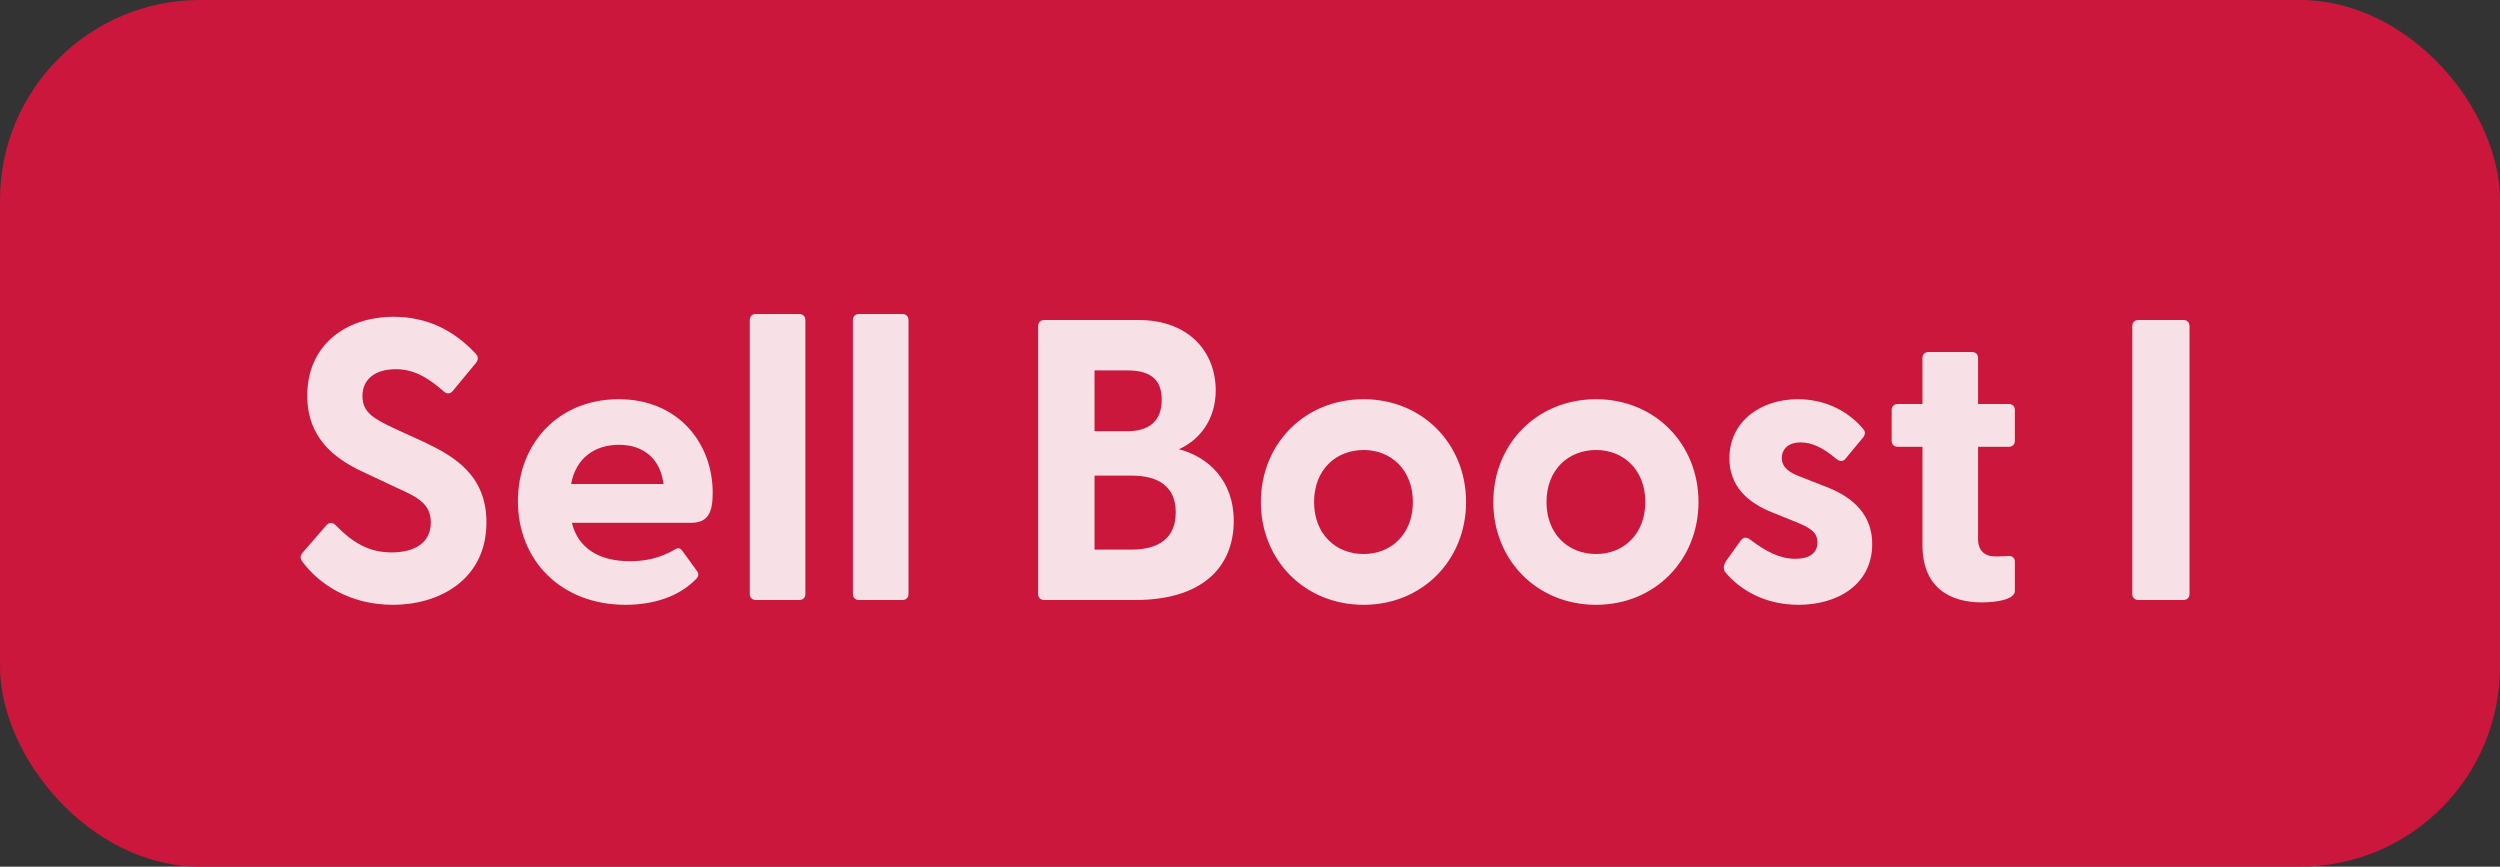<svg width="75" height="26" viewBox="0 0 75 26" fill="none" xmlns="http://www.w3.org/2000/svg">
<rect x="0" y="0" width="75" height="26" fill="#333333" stroke="none"/>
<rect width="75" height="26" rx="6" fill="#DC143C" fill-opacity="0.9"/>
<g clip-path="url(#clip0_10_118)">
<path d="M11.785 18.144C10.477 18.144 9.553 17.508 9.061 16.836C9.001 16.752 9.001 16.668 9.085 16.572L9.781 15.768C9.865 15.672 9.961 15.66 10.057 15.744C10.585 16.284 11.065 16.572 11.749 16.572C12.457 16.572 12.925 16.272 12.925 15.672C12.925 15.108 12.505 14.904 11.917 14.64L10.897 14.16C10.009 13.752 9.217 13.116 9.217 11.868C9.217 10.344 10.381 9.504 11.809 9.504C12.805 9.504 13.609 9.9 14.269 10.608C14.353 10.692 14.353 10.788 14.281 10.884L13.597 11.712C13.525 11.808 13.429 11.832 13.333 11.76C12.817 11.304 12.397 11.076 11.869 11.076C11.257 11.076 10.873 11.376 10.873 11.88C10.873 12.372 11.209 12.564 11.857 12.864L12.721 13.26C13.633 13.692 14.593 14.256 14.593 15.672C14.593 17.364 13.213 18.144 11.785 18.144ZM18.765 18.144C16.833 18.144 15.537 16.812 15.537 15.036C15.537 13.308 16.749 11.976 18.561 11.976C20.349 11.976 21.381 13.296 21.381 14.784C21.381 15.36 21.249 15.684 20.733 15.684H17.157C17.337 16.428 17.949 16.836 18.897 16.836C19.353 16.836 19.785 16.752 20.265 16.476C20.349 16.428 20.409 16.44 20.469 16.524L20.913 17.136C20.973 17.22 20.961 17.304 20.853 17.4C20.349 17.904 19.593 18.144 18.765 18.144ZM17.133 14.52H19.905C19.809 13.74 19.281 13.344 18.573 13.344C17.841 13.344 17.277 13.74 17.133 14.52ZM22.673 18C22.565 18 22.493 17.928 22.493 17.82V9.6C22.493 9.492 22.565 9.42 22.673 9.42H23.981C24.089 9.42 24.161 9.492 24.161 9.6V17.82C24.161 17.928 24.089 18 23.981 18H22.673ZM25.767 18C25.659 18 25.587 17.928 25.587 17.82V9.6C25.587 9.492 25.659 9.42 25.767 9.42H27.075C27.183 9.42 27.255 9.492 27.255 9.6V17.82C27.255 17.928 27.183 18 27.075 18H25.767ZM31.324 18C31.216 18 31.144 17.928 31.144 17.82V9.78C31.144 9.672 31.216 9.6 31.324 9.6H34.156C35.692 9.6 36.472 10.584 36.472 11.712C36.472 12.6 35.968 13.212 35.368 13.476C36.244 13.704 37.012 14.412 37.012 15.624C37.012 17.028 36.052 18 34.06 18H31.324ZM32.836 16.488H33.94C34.768 16.488 35.272 16.14 35.272 15.372C35.272 14.604 34.768 14.268 33.94 14.268H32.836V16.488ZM32.836 12.936H33.82C34.456 12.936 34.852 12.648 34.852 11.988C34.852 11.34 34.456 11.112 33.82 11.112H32.836V12.936ZM40.91 18.144C39.134 18.144 37.826 16.8 37.826 15.06C37.826 13.32 39.134 11.976 40.91 11.976C42.674 11.976 43.982 13.32 43.982 15.06C43.982 16.8 42.674 18.144 40.91 18.144ZM39.422 15.06C39.422 16.02 40.07 16.62 40.91 16.62C41.738 16.62 42.386 16.02 42.386 15.06C42.386 14.1 41.738 13.5 40.91 13.5C40.07 13.5 39.422 14.1 39.422 15.06ZM47.883 18.144C46.107 18.144 44.799 16.8 44.799 15.06C44.799 13.32 46.107 11.976 47.883 11.976C49.647 11.976 50.955 13.32 50.955 15.06C50.955 16.8 49.647 18.144 47.883 18.144ZM46.395 15.06C46.395 16.02 47.043 16.62 47.883 16.62C48.711 16.62 49.359 16.02 49.359 15.06C49.359 14.1 48.711 13.5 47.883 13.5C47.043 13.5 46.395 14.1 46.395 15.06ZM53.958 18.144C52.974 18.144 52.23 17.724 51.762 17.172C51.69 17.088 51.702 16.956 51.786 16.824L52.206 16.236C52.302 16.092 52.41 16.116 52.506 16.188C52.998 16.56 53.406 16.764 53.862 16.764C54.258 16.764 54.522 16.608 54.522 16.272C54.522 15.984 54.342 15.852 53.91 15.672L53.166 15.372C52.41 15.072 51.882 14.568 51.882 13.752C51.882 12.624 52.842 11.976 53.934 11.976C54.702 11.976 55.41 12.288 55.902 12.876C55.974 12.96 55.95 13.056 55.89 13.128L55.362 13.764C55.278 13.86 55.194 13.848 55.086 13.764C54.702 13.44 54.366 13.272 54.018 13.272C53.634 13.272 53.454 13.488 53.454 13.74C53.454 14.028 53.694 14.184 54.018 14.304L54.846 14.628C55.59 14.928 56.178 15.444 56.166 16.344C56.154 17.532 55.134 18.144 53.958 18.144ZM59.45 18.072C58.514 18.072 57.674 17.64 57.674 16.356V13.404H56.93C56.822 13.404 56.75 13.332 56.75 13.224V12.3C56.75 12.192 56.822 12.12 56.93 12.12H57.674V10.74C57.674 10.632 57.746 10.56 57.854 10.56H59.162C59.27 10.56 59.342 10.632 59.342 10.74V12.12H60.266C60.374 12.12 60.446 12.192 60.446 12.3V13.224C60.446 13.332 60.374 13.404 60.266 13.404H59.342V16.176C59.342 16.524 59.546 16.692 59.858 16.692C59.966 16.692 60.086 16.692 60.23 16.68C60.362 16.668 60.446 16.728 60.446 16.848V17.724C60.446 18 59.846 18.072 59.45 18.072ZM64.149 18C64.041 18 63.969 17.928 63.969 17.82V9.78C63.969 9.672 64.041 9.6 64.149 9.6H65.505C65.613 9.6 65.685 9.672 65.685 9.78V17.82C65.685 17.928 65.613 18 65.505 18H64.149Z" fill="white" fill-opacity="0.87"/>
</g>
<defs>
<clipPath id="clip0_10_118">
<rect width="59" height="18" fill="white" transform="translate(8 4)"/>
</clipPath>
</defs>
</svg>
